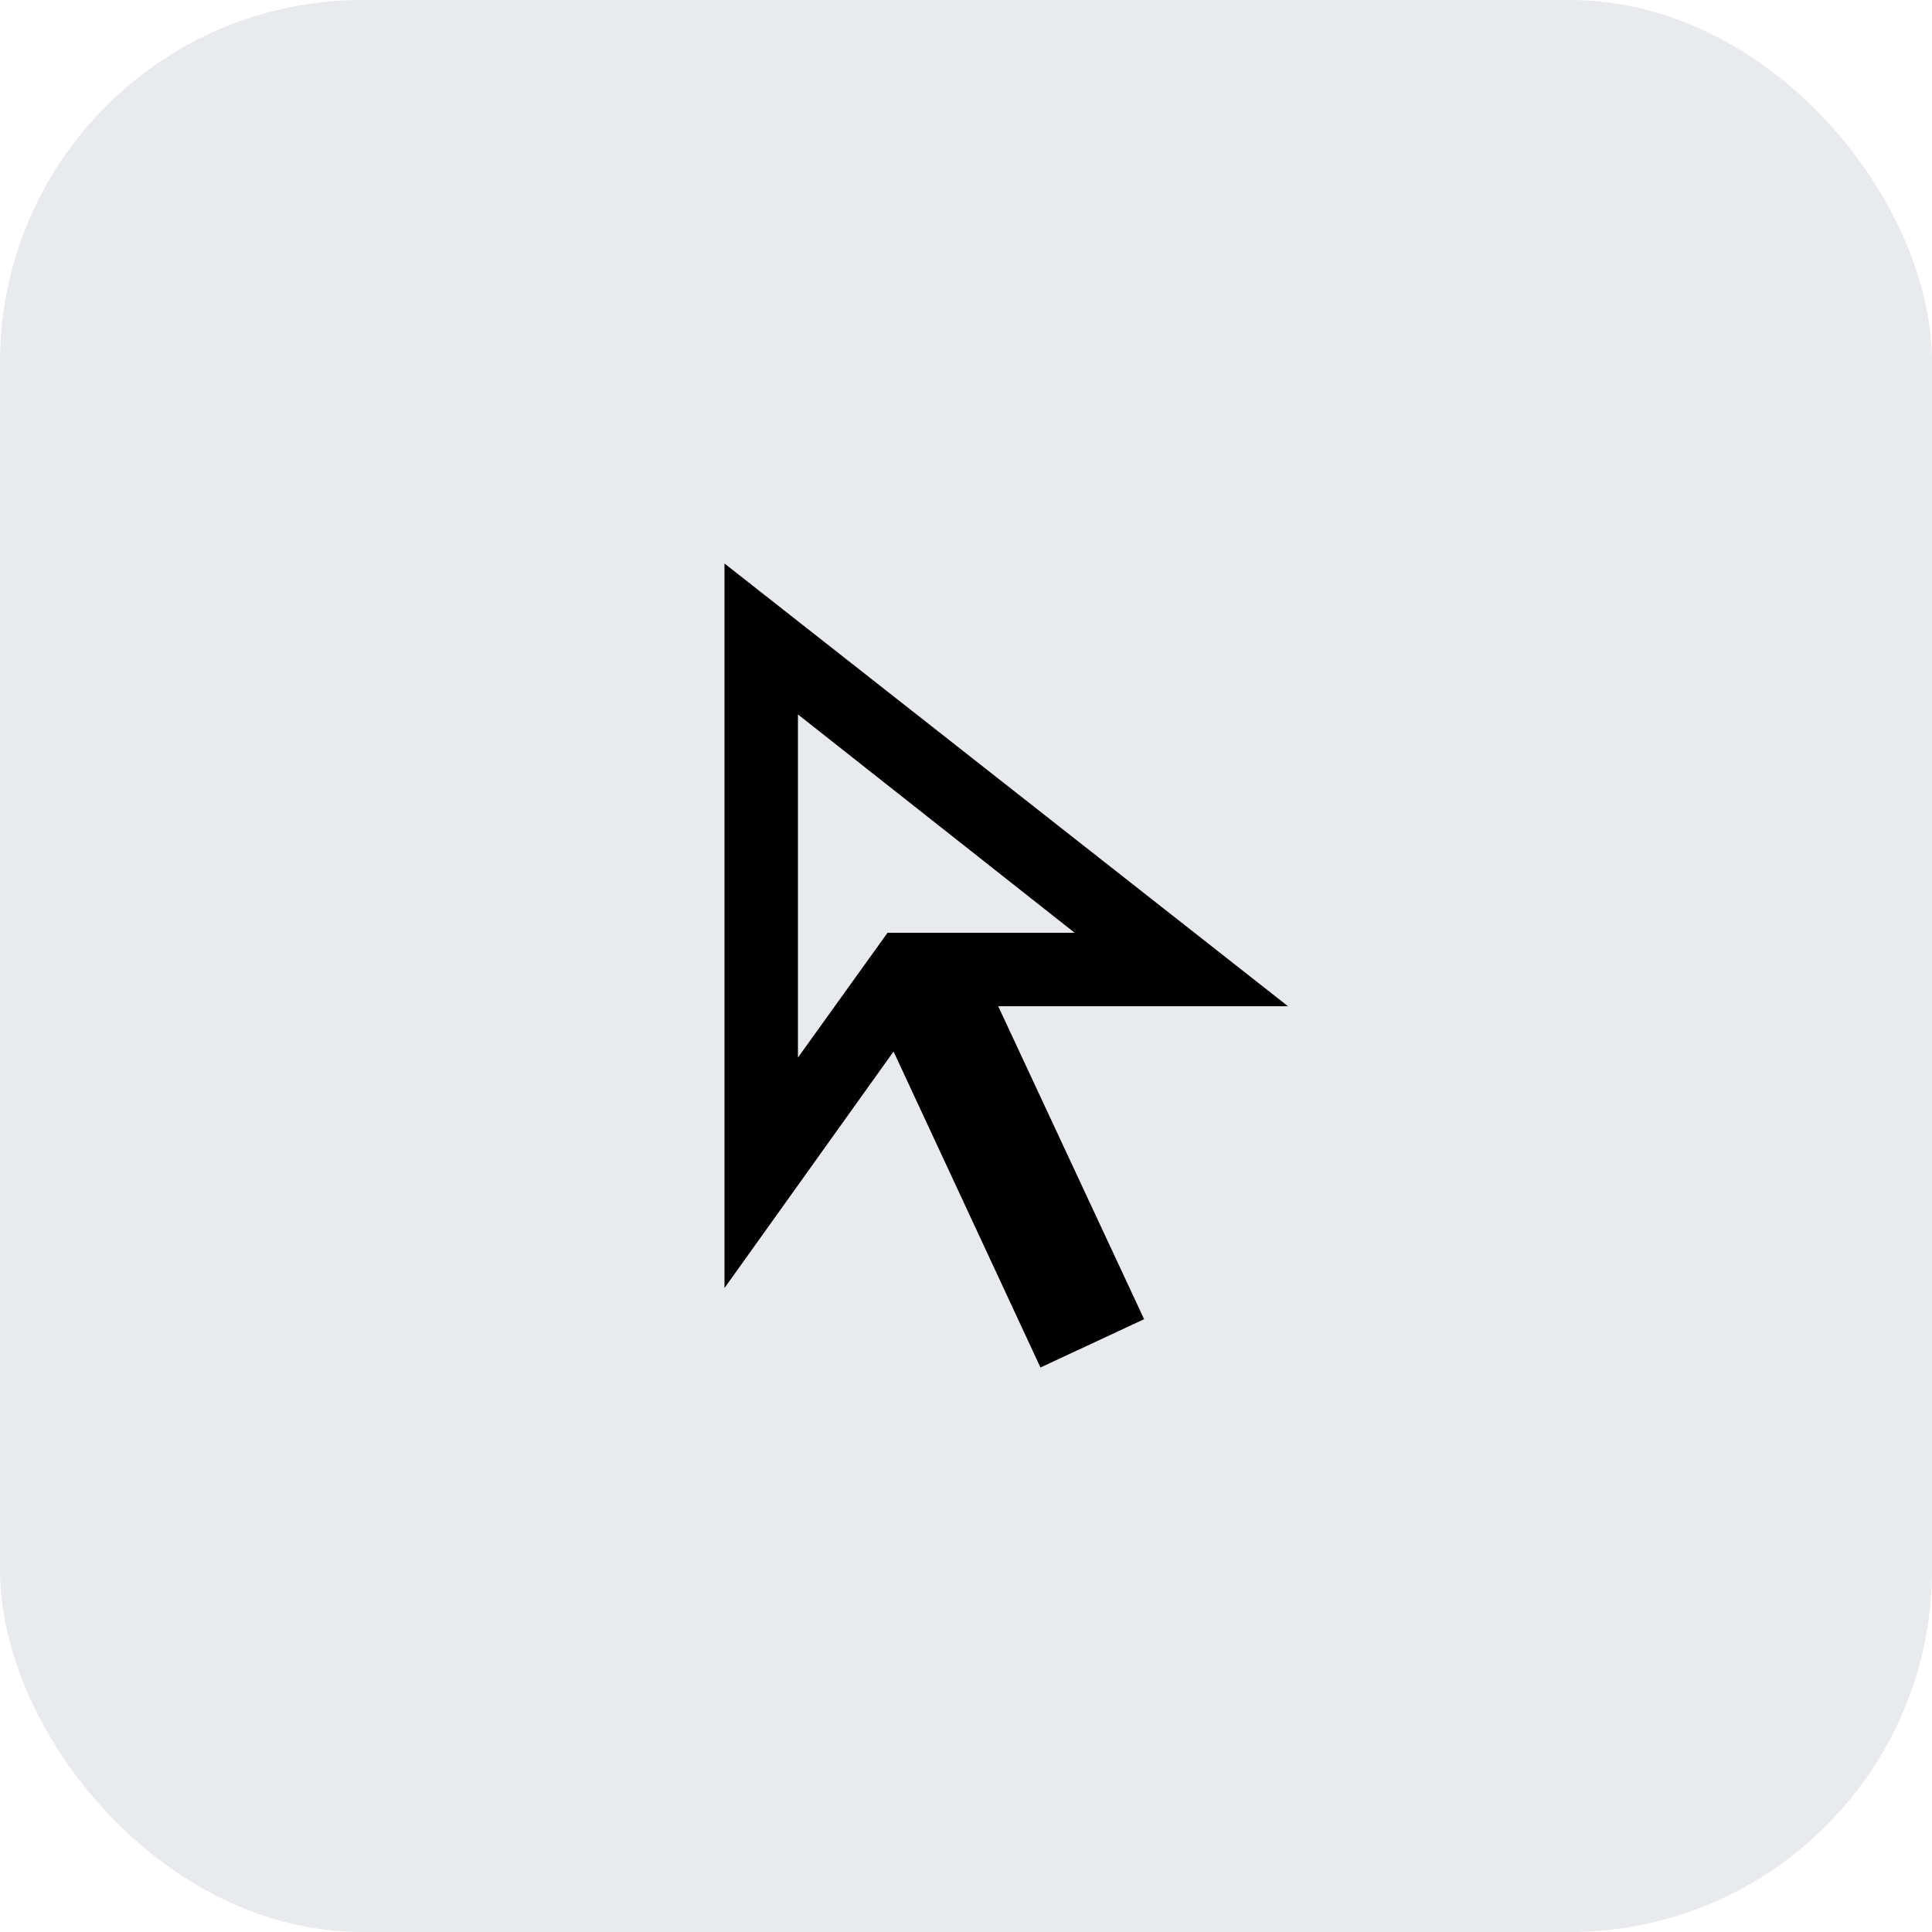 <svg width="64" height="64" viewBox="0 0 64 64" fill="none" xmlns="http://www.w3.org/2000/svg">
<rect width="64" height="64" rx="12" fill="#E8EAED"/>
<path d="M26.433 35.033L29.4 30.9H35.6L26.433 23.667V35.033ZM34.467 45.3L29.6 34.833L24 42.667V18.667L42.667 33.333H33.067L37.9 43.7L34.467 45.3Z" fill="black"/>
</svg>
